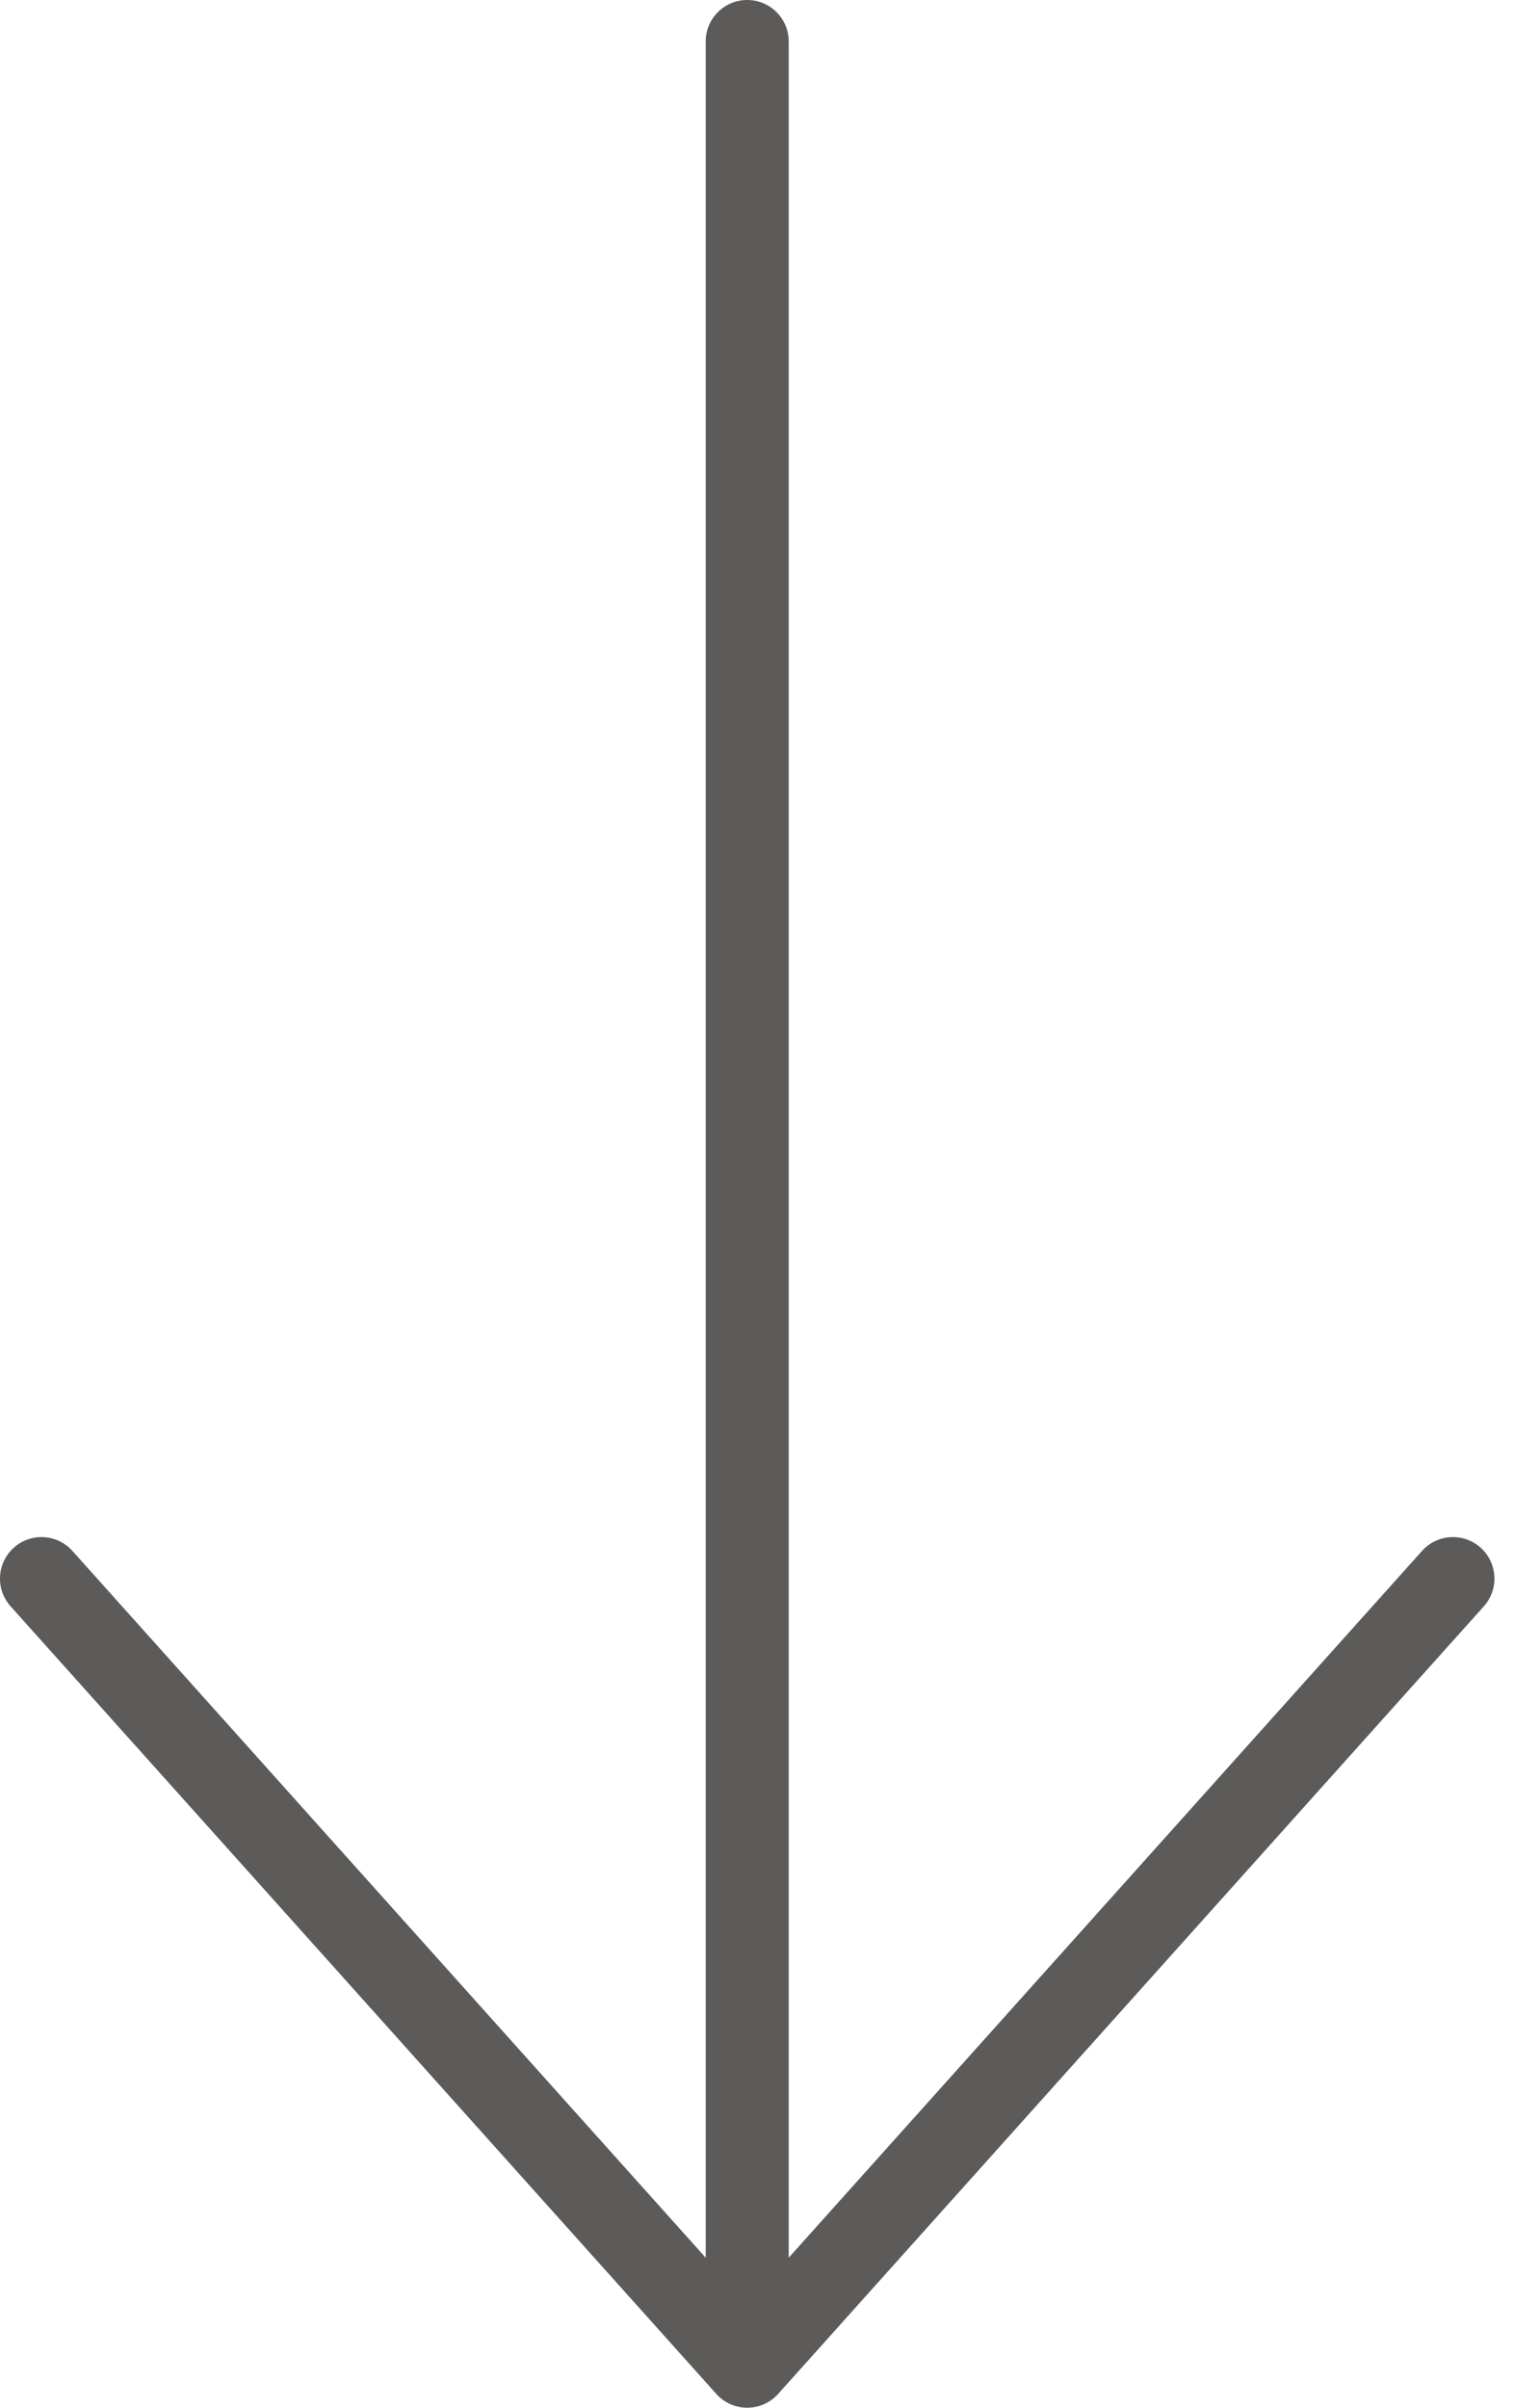 <svg fill="none" height="116" viewBox="0 0 73 116" width="73" xmlns="http://www.w3.org/2000/svg"><path clip-rule="evenodd" d="m71.499 77.388c.737-.823.668-2.087-.155-2.824-.823-.737-2.087-.668-2.824.155l-30.516 34.052v-106.771c0-1.105-.895-2-2-2-1.105-0-2 .895-2 2v106.771l-30.515-34.052c-.737-.823-2.002-.892-2.824-.155-.823.737-.892 2.002-.155 2.824l34.005 37.946c.379.423.921.665 1.489.665.569 0 1.11-.242 1.49-.665z" fill="#171614" fill-opacity=".7" fill-rule="evenodd"/></svg>